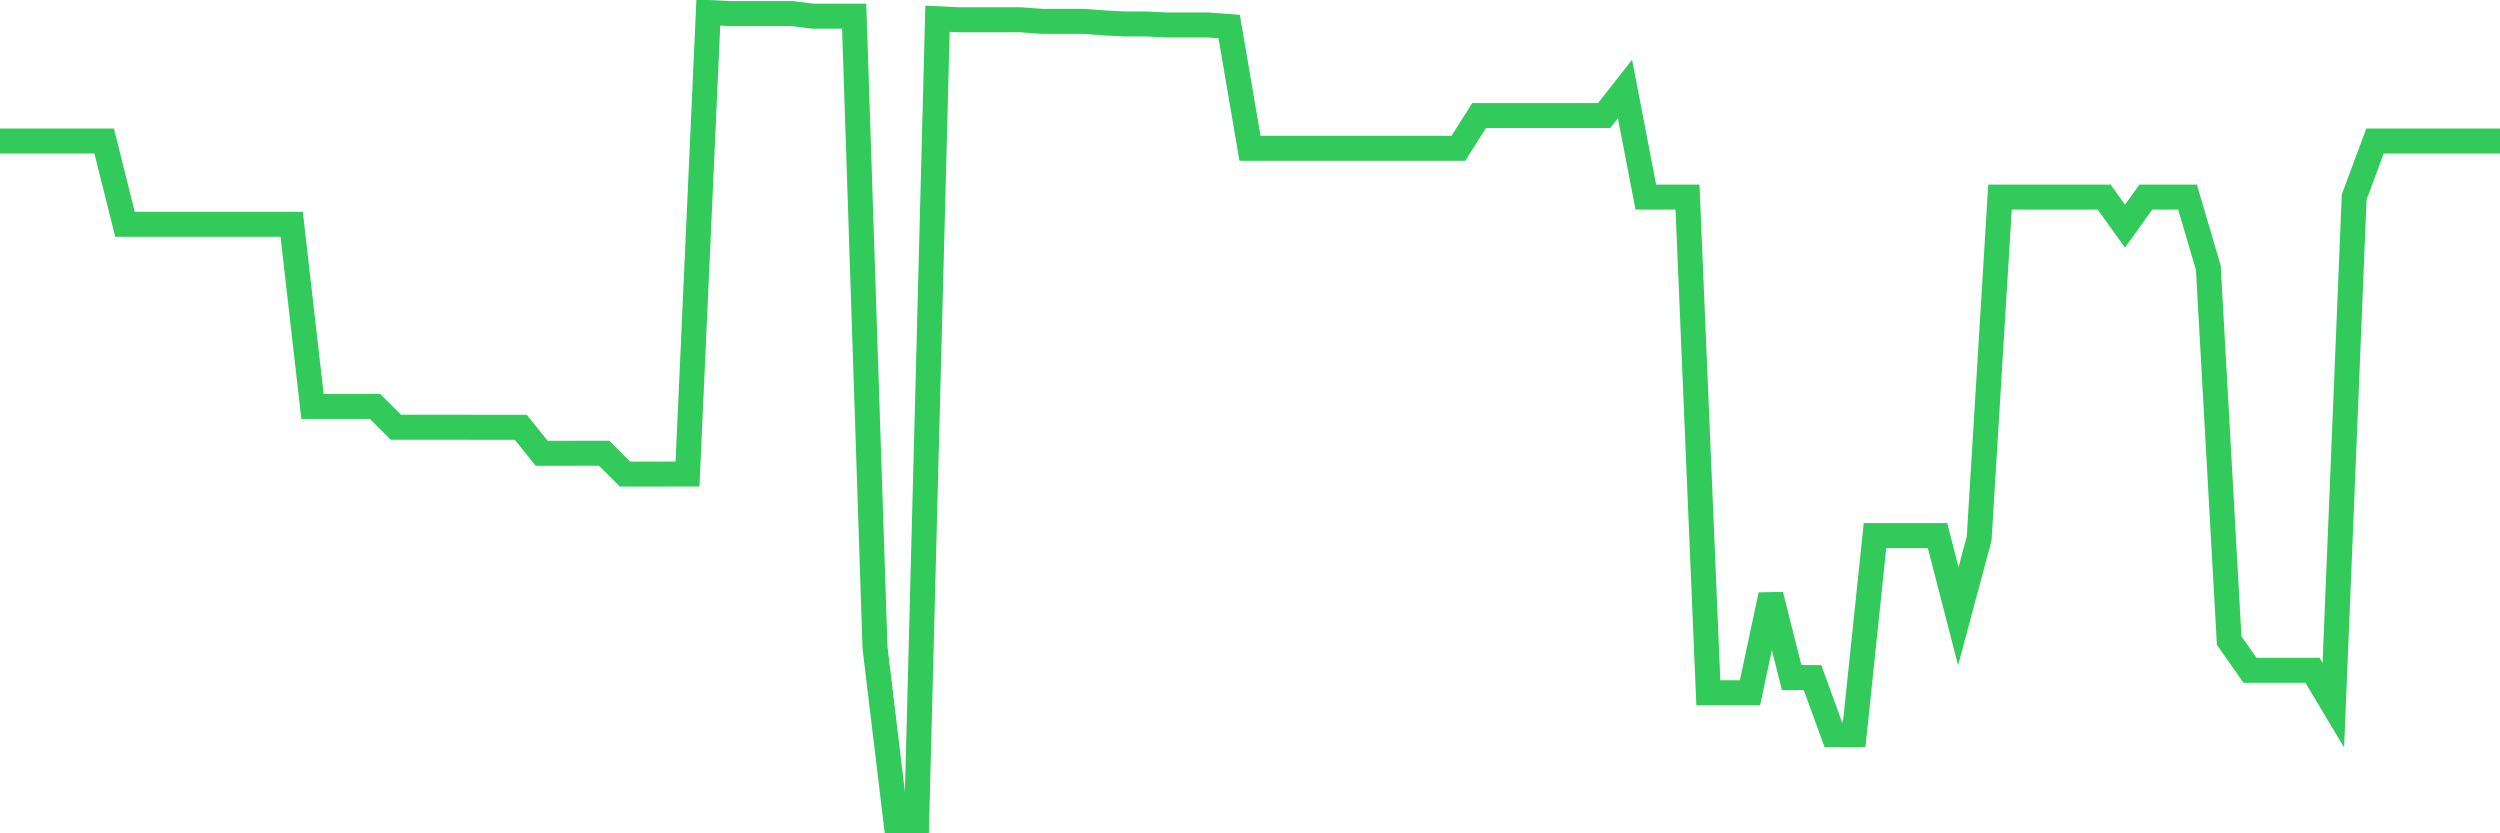 <svg
  xmlns="http://www.w3.org/2000/svg"
  xmlns:xlink="http://www.w3.org/1999/xlink"
  width="120"
  height="40"
  viewBox="0 0 120 40"
  preserveAspectRatio="none"
>
  <polyline
    points="0,6.769 1,6.769 2,6.769 3,6.769 4,6.769 5,6.769 6,10.766 7,10.766 8,10.766 9,10.766 10,10.766 11,10.766 12,10.766 13,10.766 14,10.766 15,19.508 16,19.508 17,19.508 18,19.508 19,20.507 20,20.507 21,20.507 22,20.507 23,20.51 24,20.51 25,20.51 26,21.758 27,21.758 28,21.756 29,21.756 30,22.755 31,22.758 32,22.755 33,22.755 34,0.6 35,0.65 36,0.65 37,0.65 38,0.65 39,0.775 40,0.775 41,0.775 42,31.092 43,39.4 44,39.4 45,0.9 46,0.95 47,0.95 48,0.95 49,0.95 50,1.025 51,1.025 52,1.025 53,1.1 54,1.15 55,1.15 56,1.199 57,1.199 58,1.199 59,1.274 60,7.119 61,7.119 62,7.119 63,7.119 64,7.119 65,7.119 66,7.119 67,7.119 68,7.119 69,7.119 70,7.119 71,5.546 72,5.546 73,5.546 74,5.546 75,5.546 76,5.546 77,5.546 78,4.272 79,9.46 80,9.46 81,9.46 82,33.253 83,33.253 84,33.253 85,28.557 86,32.524 87,32.524 88,35.266 89,35.266 90,25.707 91,25.707 92,25.707 93,25.707 94,29.579 95,25.847 96,9.46 97,9.46 98,9.46 99,9.46 100,9.46 101,9.46 102,10.856 103,9.46 104,9.46 105,9.46 106,12.854 107,30.748 108,32.174 109,32.174 110,32.174 111,32.174 112,33.843 113,9.46 114,6.769 115,6.769 116,6.769 117,6.769 118,6.769 119,6.769 120,6.769"
    fill="none"
    stroke="#32ca5b"
    stroke-width="1.2"
  >
  </polyline>
</svg>